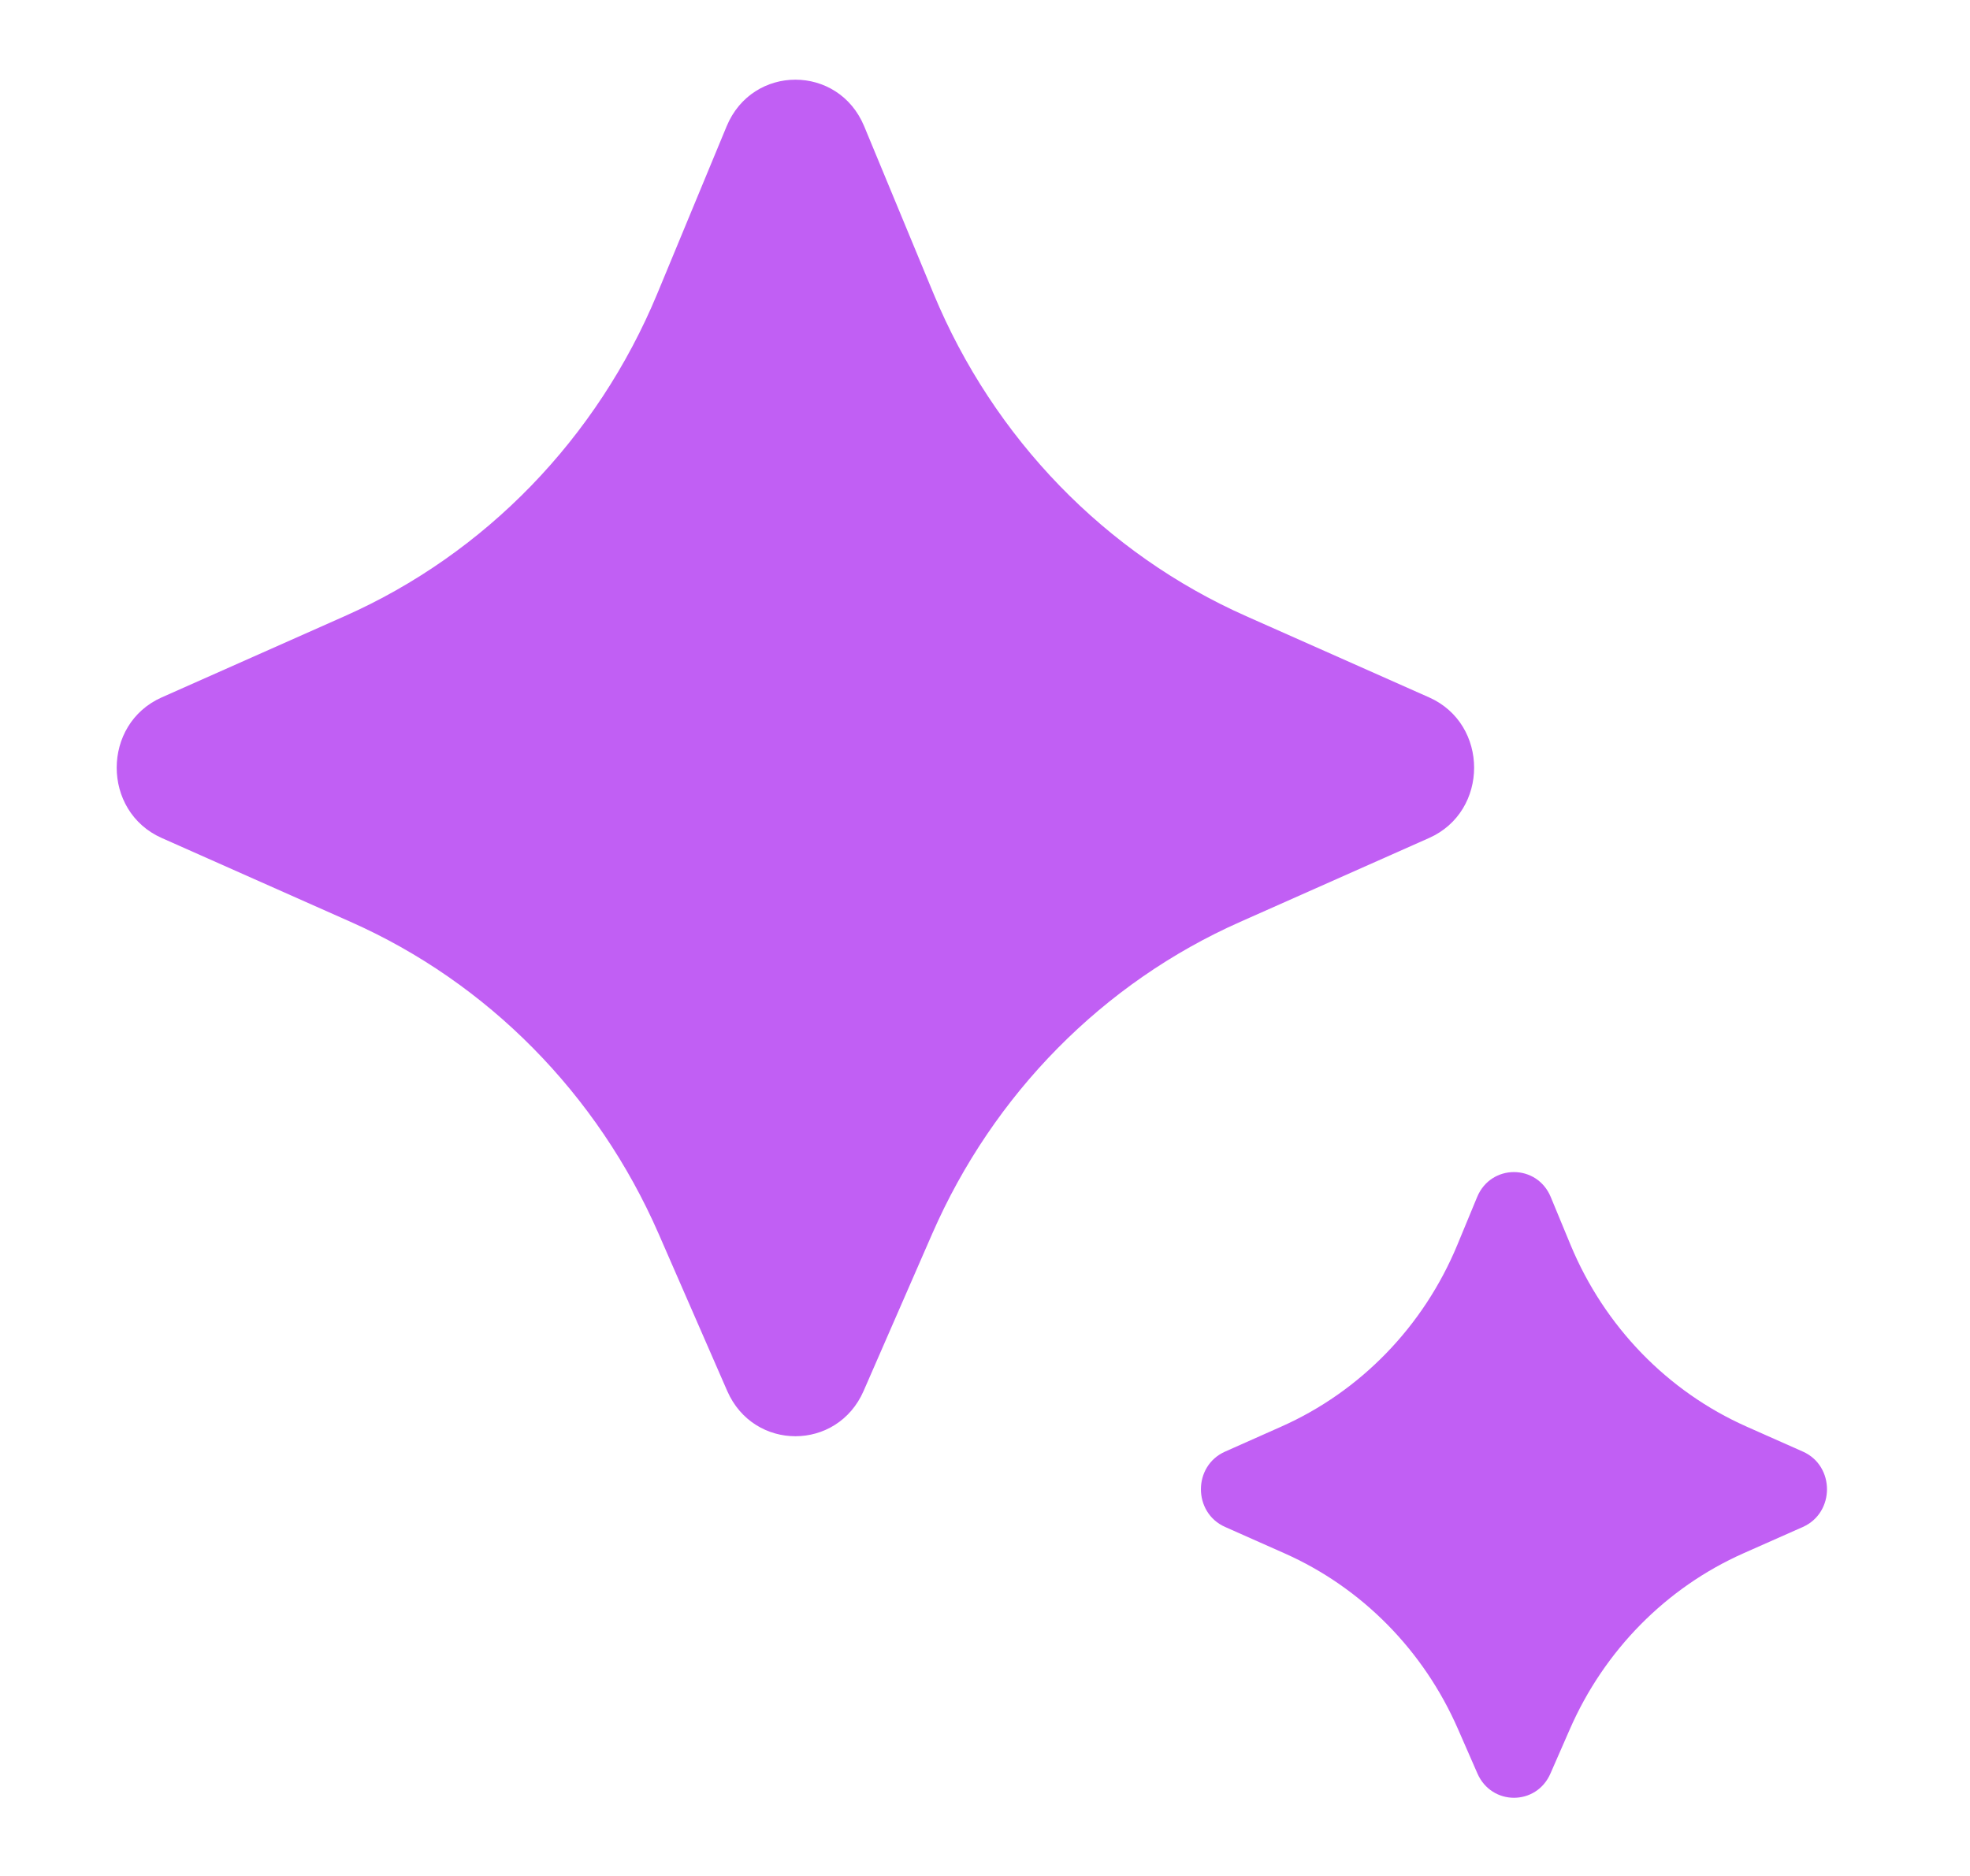 <svg width="21" height="20" viewBox="0 0 21 20" fill="none" xmlns="http://www.w3.org/2000/svg">
<path d="M9.206 14.829L9.937 13.154C10.588 11.663 11.759 10.476 13.221 9.828L15.234 8.934C15.874 8.65 15.874 7.719 15.234 7.435L13.284 6.569C11.785 5.904 10.592 4.673 9.952 3.132L9.212 1.346C8.937 0.684 8.021 0.684 7.746 1.346L7.006 3.132C6.366 4.673 5.173 5.904 3.674 6.569L1.724 7.435C1.084 7.719 1.084 8.65 1.724 8.934L3.737 9.828C5.199 10.476 6.37 11.663 7.021 13.154L7.752 14.829C8.033 15.473 8.925 15.473 9.206 14.829ZM16.528 18.907L16.734 18.436C17.101 17.596 17.761 16.926 18.585 16.56L19.219 16.279C19.561 16.126 19.561 15.628 19.219 15.476L18.62 15.21C17.775 14.835 17.103 14.141 16.742 13.272L16.531 12.762C16.384 12.407 15.893 12.407 15.746 12.762L15.535 13.272C15.175 14.141 14.502 14.835 13.657 15.21L13.059 15.476C12.716 15.628 12.716 16.126 13.059 16.279L13.692 16.56C14.517 16.926 15.177 17.596 15.543 18.436L15.749 18.907C15.9 19.253 16.378 19.253 16.528 18.907Z" fill="#C15FF4"/>
</svg>
